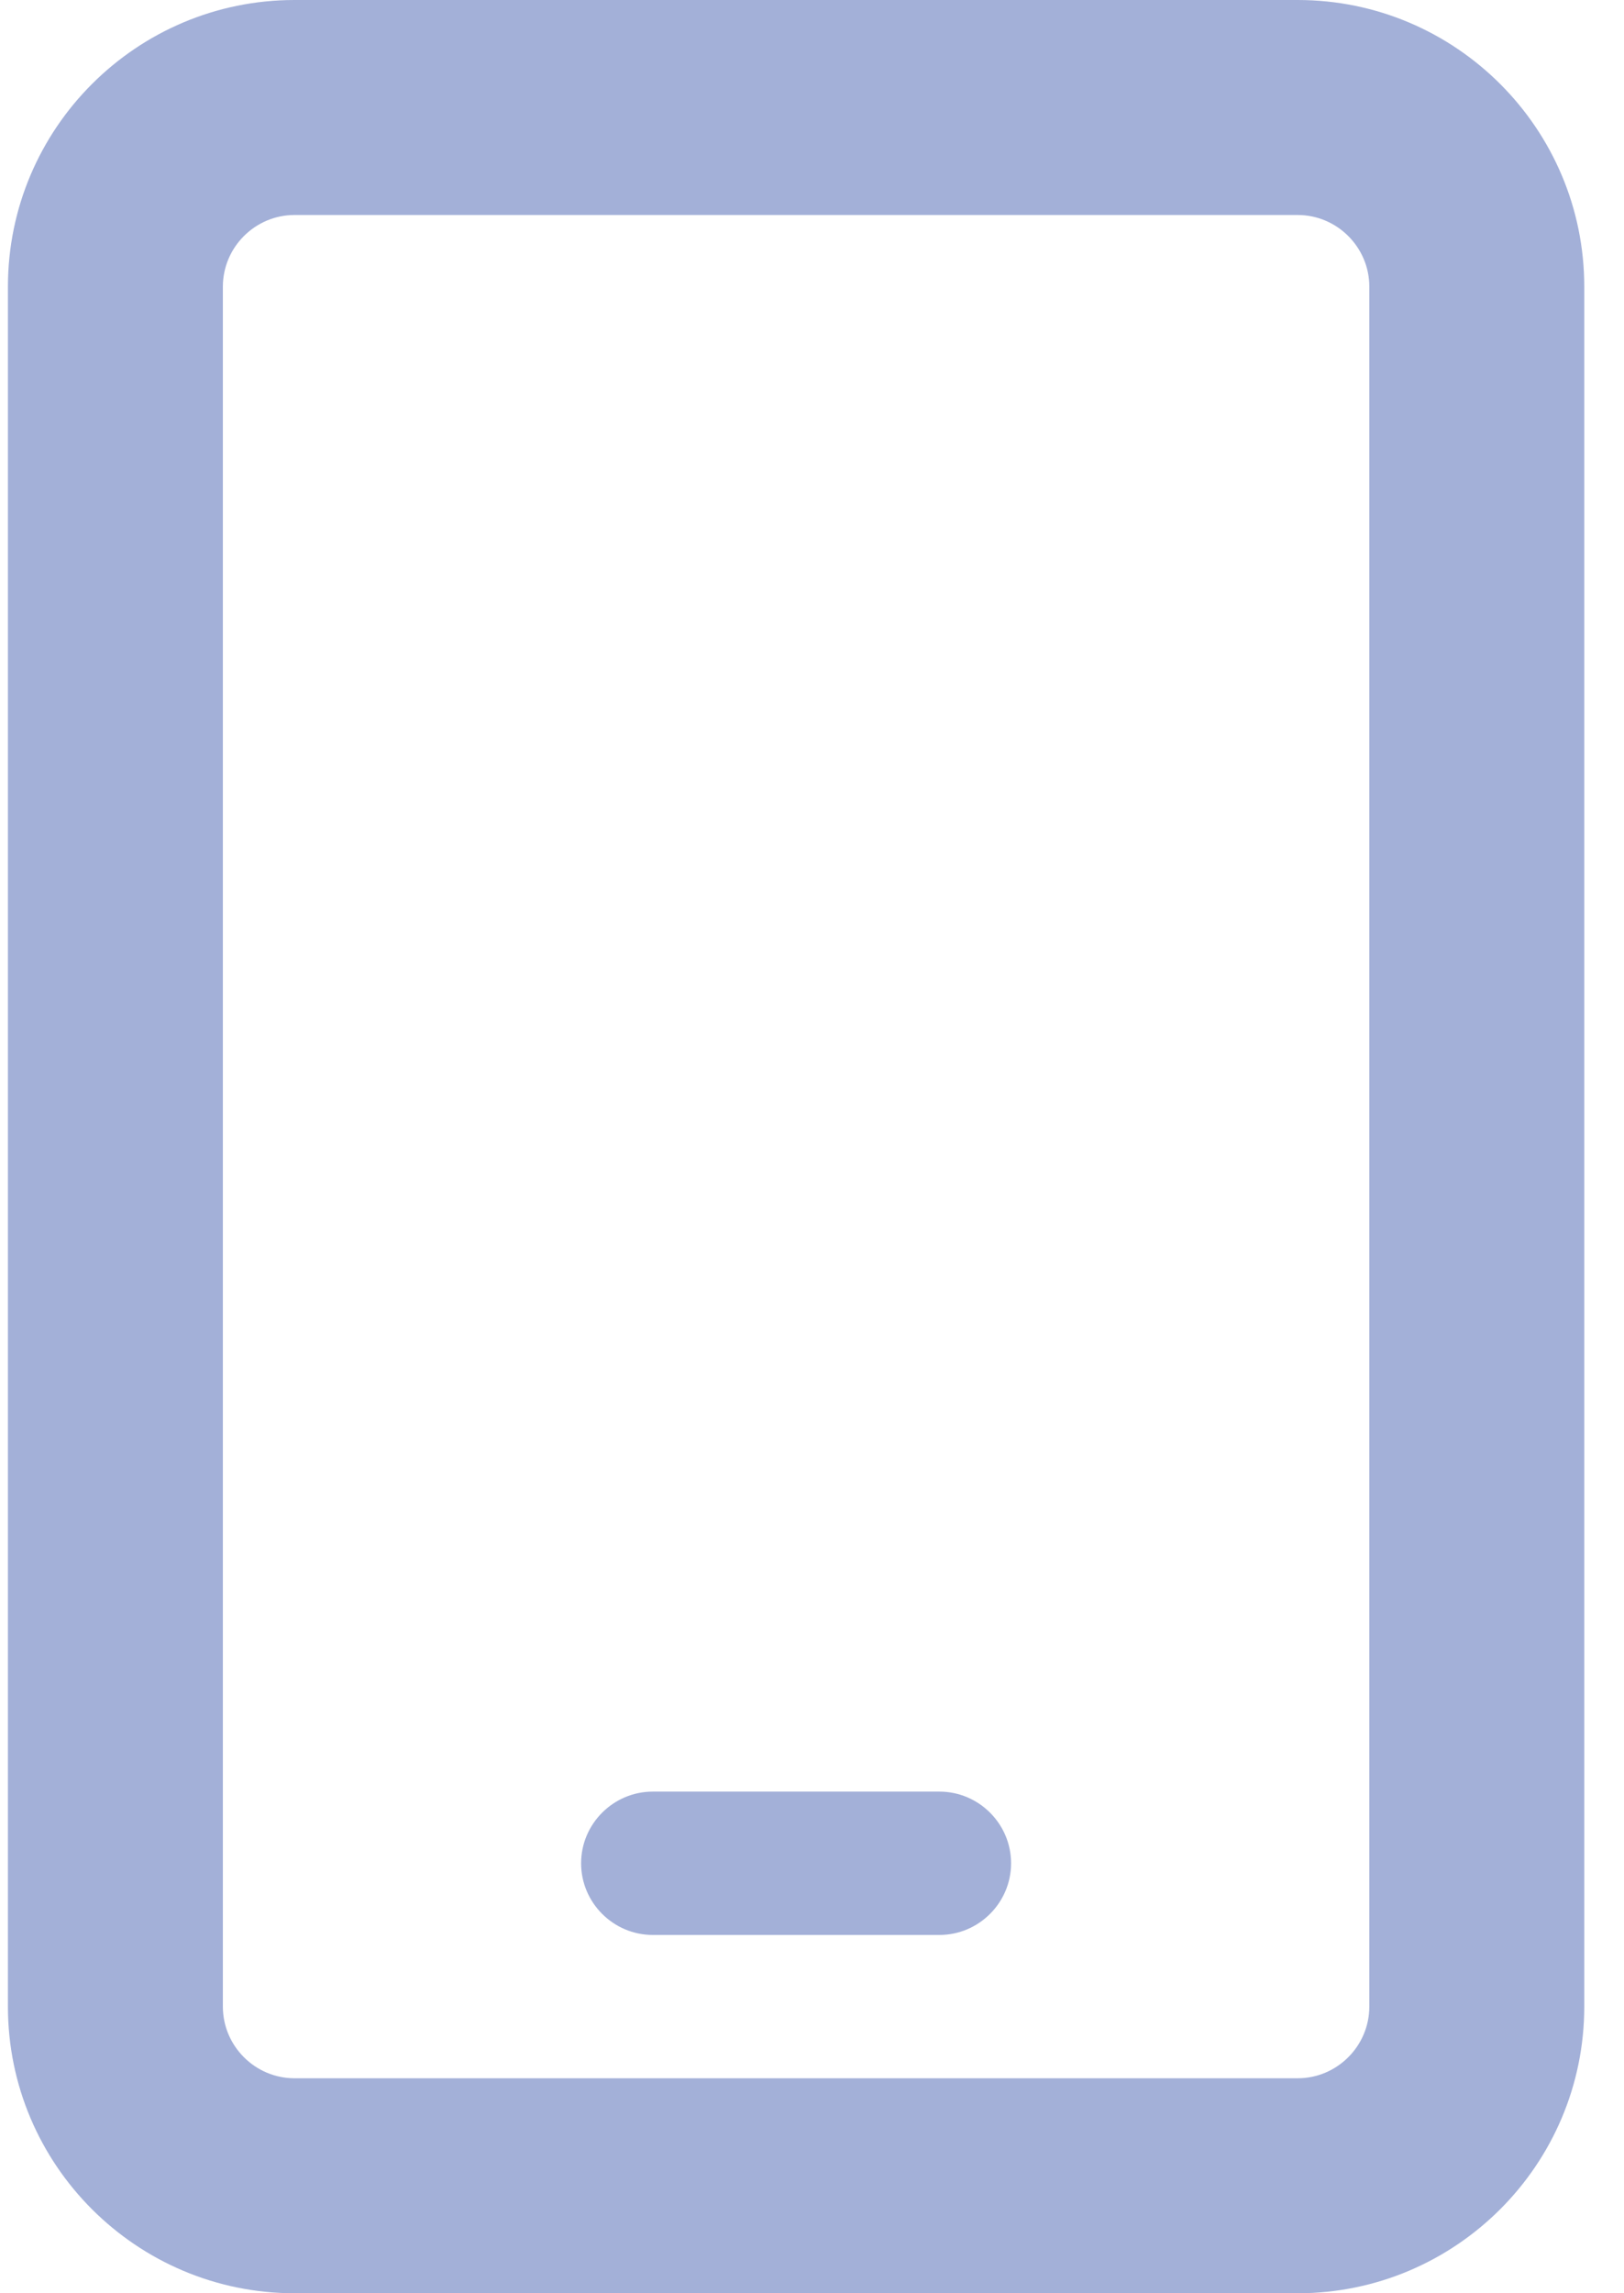 <svg width="17" height="24" viewBox="0 0 17 24" fill="none" xmlns="http://www.w3.org/2000/svg">
<path d="M3.083 2.25C2.671 2.25 2.333 2.587 2.333 3V21C2.333 21.413 2.671 21.75 3.083 21.75H13.584C13.996 21.75 14.334 21.413 14.334 21V3C14.334 2.587 13.996 2.25 13.584 2.25H3.083ZM0.083 3C0.083 1.345 1.429 0 3.083 0H13.584C15.238 0 16.584 1.345 16.584 3V21C16.584 22.655 15.238 24 13.584 24H3.083C1.429 24 0.083 22.655 0.083 21V3ZM6.833 18.75H9.834C10.246 18.75 10.584 19.087 10.584 19.5C10.584 19.913 10.246 20.25 9.834 20.25H6.833C6.421 20.25 6.083 19.913 6.083 19.5C6.083 19.087 6.421 18.75 6.833 18.75Z" fill="#A3B0D8"/>
</svg>
